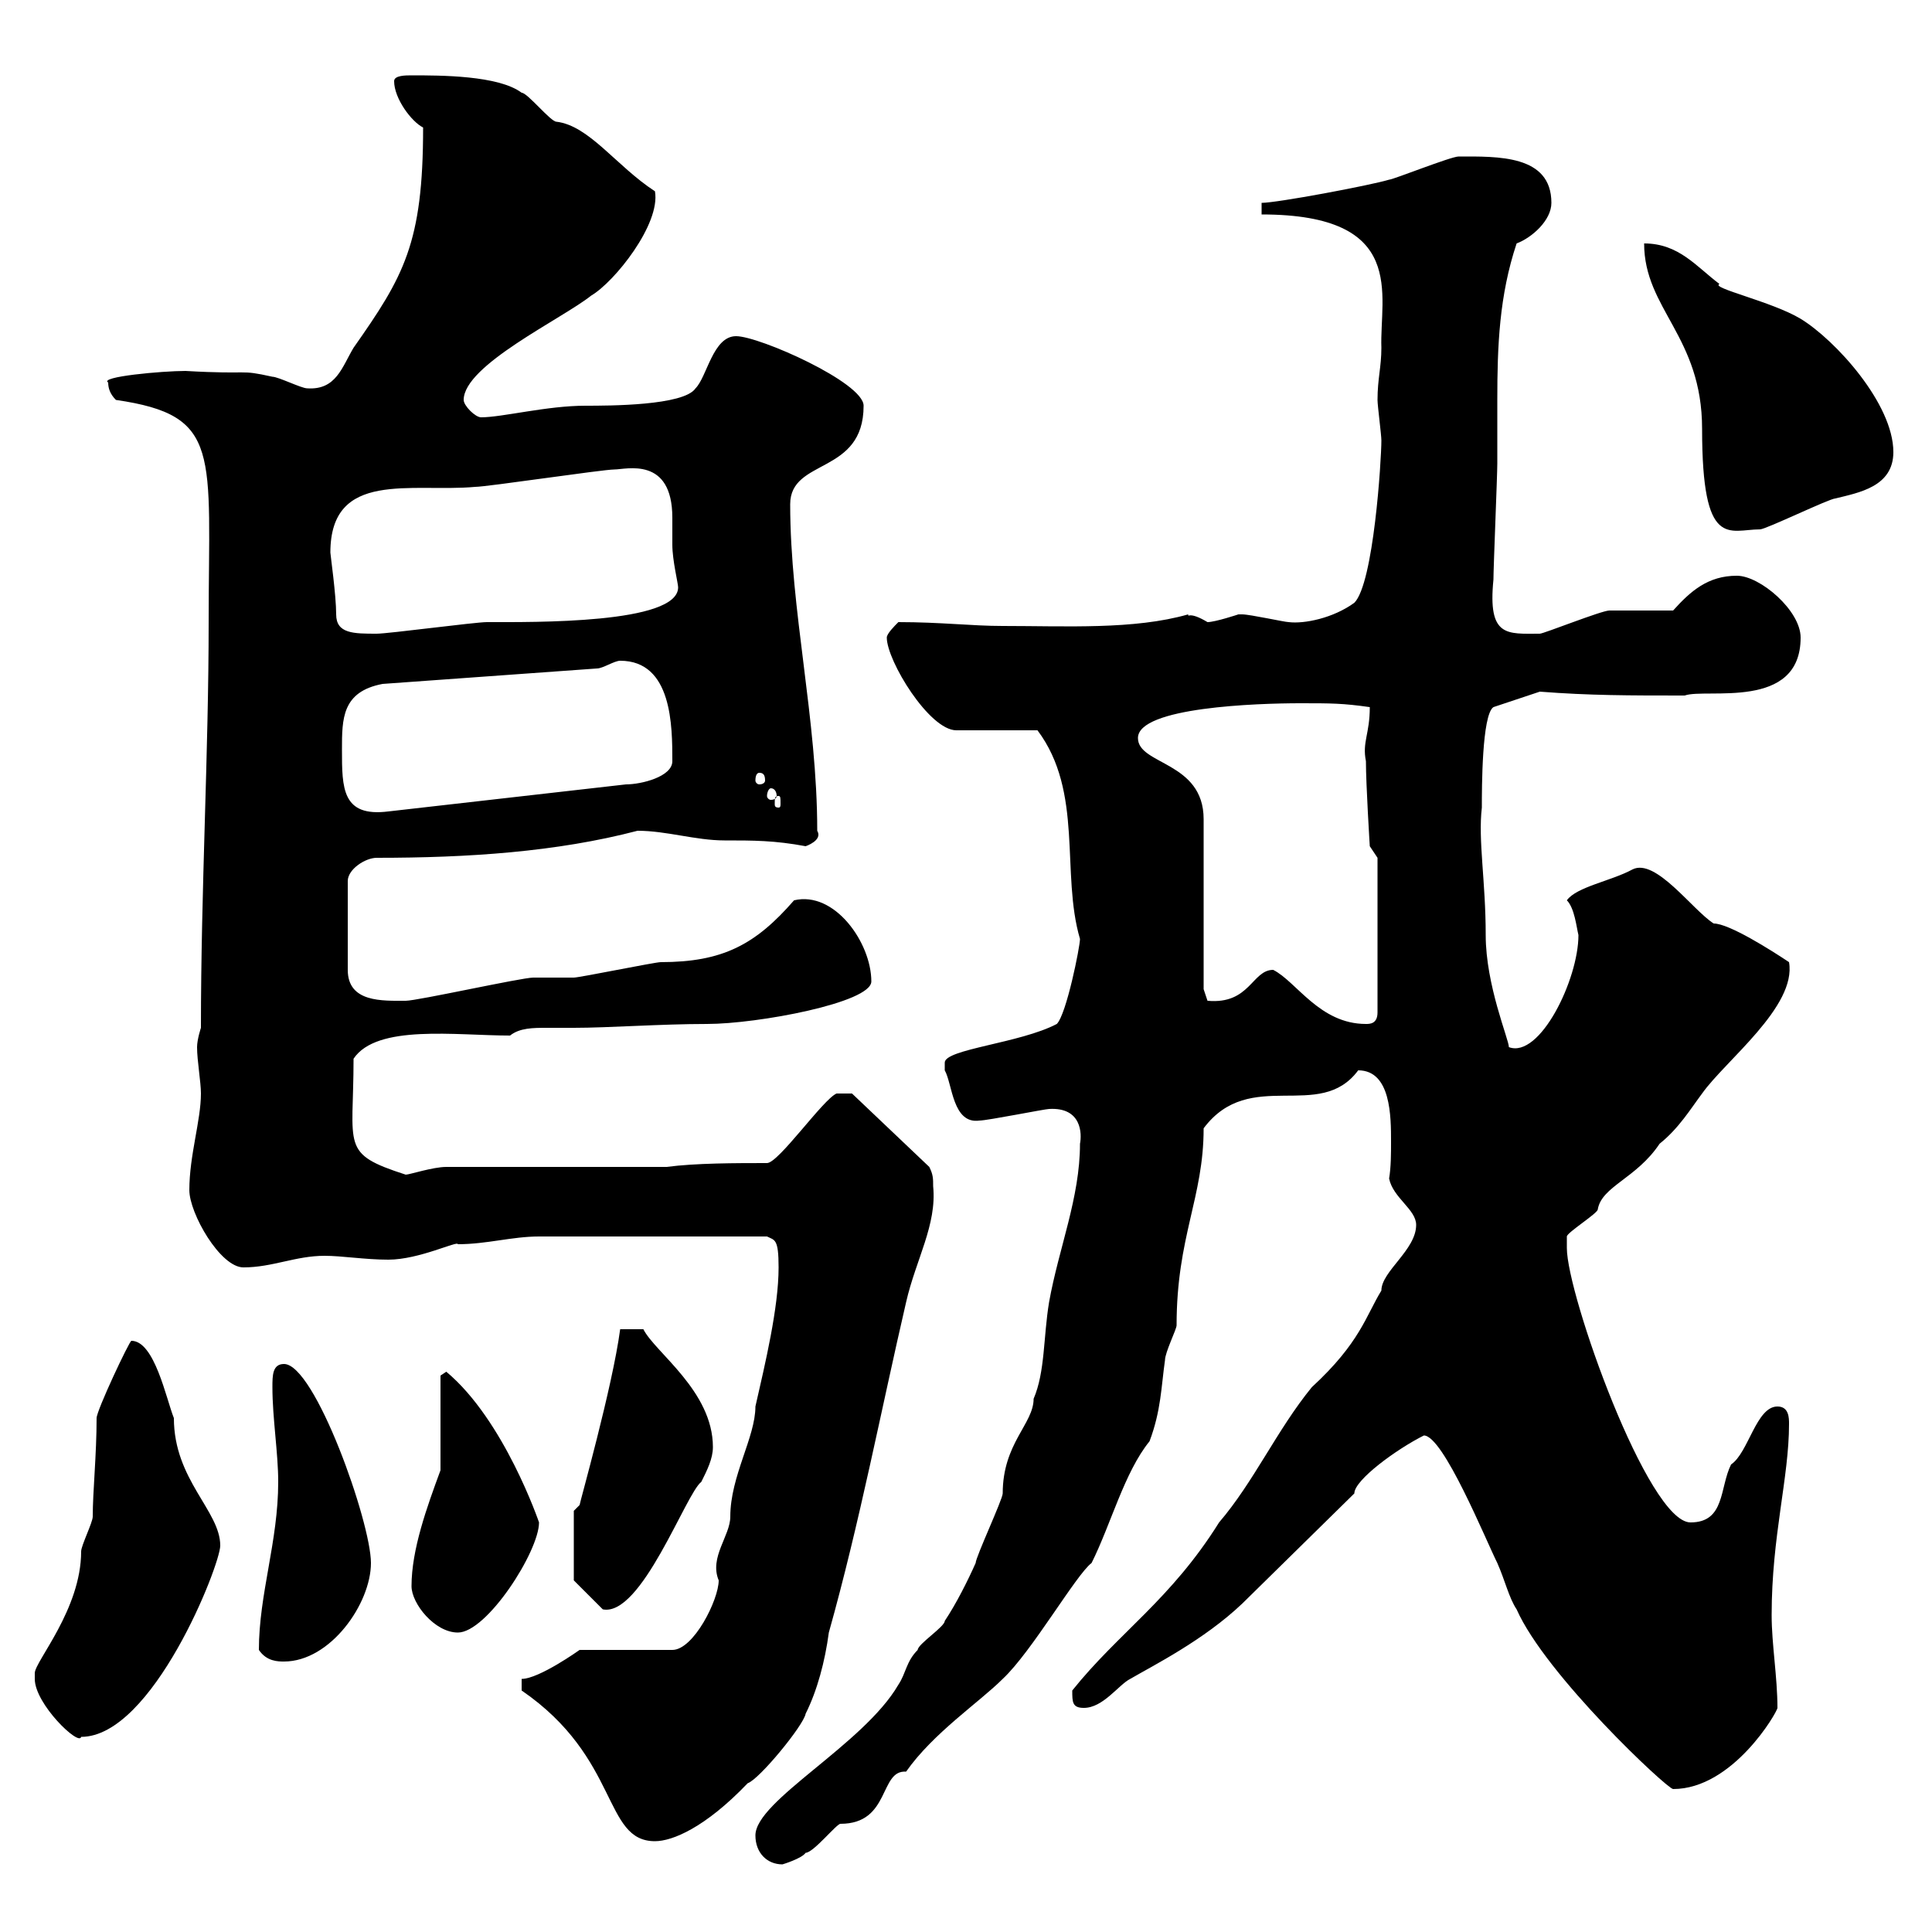 <svg xmlns="http://www.w3.org/2000/svg" xmlns:xlink="http://www.w3.org/1999/xlink" width="300" height="300"><path d="M117.30 285C117.30 287.70 119.10 289.50 121.50 289.50C121.50 289.50 124.50 288.60 125.10 287.70C126.30 287.70 129.90 283.20 130.50 283.20C138.30 283.20 136.50 274.80 140.70 275.10C144.90 269.10 152.10 264.30 155.70 260.70C160.20 256.50 167.10 244.50 169.50 242.70C172.50 236.70 174.60 228.60 178.50 223.80C180.30 219 180.30 215.40 180.90 211.20C180.90 210 182.70 206.40 182.70 205.80C182.70 192 186.90 186 186.90 175.20C194.10 165.60 204.90 174.30 210.90 166.20C216 166.20 216 173.40 216 177.30C216 179.10 216 181.20 215.70 183C216.30 186 219.90 187.80 219.90 190.20C219.90 194.10 214.50 197.40 214.50 200.40C212.10 204.30 211.20 208.50 203.70 215.40C198.30 222 194.70 230.10 189.30 236.40C181.80 248.40 173.70 253.50 166.50 262.50C166.50 264.30 166.50 265.20 168.30 265.20C171.30 265.20 173.70 261.60 175.50 260.70C179.10 258.60 186.90 254.70 192.90 249L210.30 231.90C210.30 229.80 216.90 225 221.10 222.90C224.10 222.90 230.70 239.10 232.50 242.70C233.70 245.40 234.30 248.10 235.50 249.90C240 260.10 258.90 277.80 259.80 277.80C269.10 277.80 276 265.80 276 265.20C276 260.40 275.10 255.30 275.10 250.80C275.10 238.50 277.80 229.50 277.80 221.10C277.80 220.20 277.80 218.40 276 218.40C272.70 218.40 271.50 225.60 268.80 227.40C267 231 267.90 236.40 262.50 236.40C255.90 236.40 243.30 201 243.30 193.80C243.30 193.80 243.30 192 243.30 192C243.30 191.40 248.10 188.40 248.10 187.80C248.70 184.20 254.10 183 257.70 177.60C260.70 175.20 262.50 172.20 264.30 169.80C267.90 164.70 279 156.30 277.80 149.40C275.10 147.60 268.50 143.40 266.10 143.40C262.80 141.30 257.10 133.20 253.50 135C250.20 136.80 244.80 137.70 243.30 139.80C244.50 141 244.80 144 245.10 145.20C245.10 152.10 239.10 164.40 234.30 162.60C234.30 161.40 230.70 153 230.70 145.20C230.70 136.80 229.50 130.50 230.10 125.40C230.10 122.40 230.10 111 231.90 109.80C233.70 109.20 237.30 108 239.10 107.40C246.90 108 252.90 108 261.60 108C264.90 106.80 279.60 110.40 279.60 99C279.60 94.80 273.30 89.40 269.70 89.40C265.20 89.40 262.50 91.80 259.80 94.80C257.70 94.80 251.70 94.80 249.90 94.80C248.70 94.80 239.70 98.40 239.10 98.40C234 98.40 231 99 231.90 90C231.90 88.20 232.50 73.80 232.50 72C232.50 69 232.50 65.40 232.50 62.10C232.50 53.70 232.80 45.90 235.50 37.80C237.90 36.90 240.90 34.20 240.90 31.50C240.90 24 232.50 24.30 226.50 24.30C225.30 24.30 216.30 27.90 215.70 27.90C212.70 28.80 198.30 31.50 195.90 31.50L195.90 33.30C218.70 33.30 214.20 45.90 214.50 54C214.50 57 213.90 58.80 213.90 62.10C213.90 63 214.50 67.50 214.50 68.40C214.50 71.40 213.30 90.60 210.30 93.60C207 96 202.50 96.90 200.10 96.60C199.50 96.60 194.10 95.40 192.90 95.40C192.90 95.40 192.90 95.40 192.30 95.40C192.30 95.40 188.70 96.60 187.50 96.60C184.50 94.80 184.50 96 184.50 95.40C176.10 97.80 165.60 97.20 155.70 97.20C150.90 97.20 146.10 96.60 139.50 96.60C138.90 97.20 137.70 98.40 137.70 99C137.70 102.60 144.30 113.40 148.50 113.40C150.30 113.40 159.30 113.40 161.10 113.40C168.30 123 164.70 135.60 167.70 145.80C167.70 147 165.60 157.50 164.10 159C158.40 162 146.70 162.90 146.70 165C146.70 166.20 146.70 166.20 146.70 166.20C147.90 168.30 147.90 174.60 152.10 174C153.30 174 162.30 172.20 162.90 172.20C168 171.90 168 176.10 167.70 177.60C167.70 186 164.40 193.80 162.90 202.20C162 207.60 162.30 213 160.50 217.20C160.50 221.10 155.70 224.10 155.70 231.90C155.70 232.80 151.50 241.80 151.50 242.70C150.30 245.40 148.50 249 146.70 251.70C146.70 252.60 142.50 255.30 142.50 256.20C140.70 258 140.70 259.80 139.50 261.60C134.10 270.90 117.30 279.60 117.30 285ZM81 262.50C96.30 273 93.60 285.90 101.70 285.90C104.40 285.90 109.50 283.80 116.10 276.90C117.90 276.30 124.80 267.90 125.10 266.10C126.90 262.50 128.10 258 128.70 253.50C133.50 236.40 136.80 219 140.70 202.20C142.20 195.60 145.50 190.20 144.90 184.20C144.90 183 144.90 182.40 144.30 181.20L132.30 169.80L129.90 169.80C127.80 170.70 120.90 180.60 119.10 180.60C114.30 180.60 108 180.60 103.50 181.20L69.30 181.20C67.20 181.20 63.60 182.40 63 182.40C52.80 179.10 54.90 178.20 54.90 164.40C58.50 159 70.80 160.80 79.20 160.80C80.70 159.60 82.80 159.60 84.90 159.60C86.40 159.60 87.90 159.60 89.10 159.60C94.50 159.60 102.60 159 109.80 159C117.60 159 135.30 155.70 135.30 152.40C135.30 146.40 129.60 138.30 123.30 139.80C117.30 146.70 112.20 149.40 102.60 149.40C101.70 149.40 90 151.80 89.10 151.80C88.20 151.80 83.70 151.80 82.80 151.80C81 151.80 64.80 155.40 63 155.40C59.40 155.40 54 155.70 54 150.60L54 136.80C54 135 56.70 133.20 58.50 133.20C72.60 133.20 86.40 132.30 99 129C103.50 129 108 130.50 112.50 130.50C117 130.50 120.30 130.50 125.10 131.40C125.10 131.40 127.80 130.50 126.90 129C126.90 111.60 122.70 94.80 122.70 78.30C122.70 71.10 134.10 73.80 134.10 63C134.10 59.40 117.90 52.20 114.30 52.20C110.70 52.20 109.80 58.50 108 60.30C106.20 63 94.50 63 90.90 63C84.90 63 78 64.80 74.70 64.80C73.80 64.80 72 63 72 62.10C72 56.70 87.30 49.50 91.80 45.90C95.40 43.80 102.60 34.80 101.70 29.70C95.70 25.80 91.50 19.50 86.40 18.90C85.50 18.90 81.90 14.40 81 14.40C77.40 11.70 68.40 11.70 63.90 11.70C63 11.70 61.20 11.70 61.20 12.60C61.20 15.30 63.90 18.90 65.70 19.80C65.70 37.80 62.70 42.90 54.90 54C53.10 57 52.20 60.60 47.70 60.30C46.80 60.30 43.20 58.50 42.30 58.50C36.90 57.30 39.30 58.20 28.80 57.60C25.20 57.60 15.30 58.50 16.80 59.40C16.80 60.30 17.10 61.20 18 62.10C34.50 64.50 32.40 70.20 32.40 96.60C32.40 117 31.20 138 31.20 159.60C31.20 159.60 30.60 161.40 30.60 162.60C30.60 164.70 31.20 168 31.20 169.80C31.20 174 29.40 179.40 29.40 184.80C29.40 188.40 34.20 196.80 37.80 196.80C42.30 196.80 45.90 195 50.40 195C53.10 195 56.70 195.60 60.30 195.60C65.10 195.60 71.10 192.60 71.10 193.20C75.60 193.20 79.50 192 83.70 192L119.10 192C120.30 192.60 120.90 192.30 120.90 196.80C120.90 203.10 118.80 211.80 117.30 218.40C117.30 223.20 113.40 229.20 113.40 235.50C113.40 238.50 110.10 241.80 111.60 245.40C111.60 248.40 107.70 256.20 104.40 256.20L90 256.20C90 256.20 83.70 260.70 81 260.70ZM5.40 260.70C5.40 264.60 12.30 271.20 12.60 269.70C23.70 269.70 34.20 243 34.20 240C34.20 234.60 27 229.80 27 220.20C25.80 217.20 24 208.20 20.40 208.20C20.10 208.20 15 219 15 220.20C15 225.90 14.40 231.60 14.40 235.50C14.40 236.40 12.60 240 12.60 240.90C12.60 249.90 5.40 258 5.40 259.80C5.40 259.80 5.40 260.70 5.40 260.70ZM40.20 256.20C41.40 258 43.20 258 44.10 258C51.30 258 57.60 249 57.60 242.70C57.60 236.40 48.90 211.80 44.10 211.80C42.30 211.80 42.30 213.60 42.30 215.40C42.30 220.20 43.20 225.60 43.20 230.10C43.20 239.40 40.20 247.50 40.20 256.20ZM63.90 246.30C63.90 249 67.50 253.50 71.10 253.50C75.60 253.50 83.70 240.90 83.70 236.40C83.70 236.40 78.30 220.50 69.30 213L68.40 213.60L68.40 228.30C66.30 234 63.90 240.60 63.90 246.30ZM89.10 245.40L93.60 249.90C99.60 251.10 106.50 231.90 108.90 230.10C109.80 228.30 110.70 226.50 110.70 224.70C110.70 216 101.70 210 99.90 206.40L96.30 206.40C95.10 215.40 90 233.40 90 233.70C90 233.70 89.10 234.60 89.10 234.60ZM197.70 150.60C194.40 150.60 194.10 156 187.50 155.40C187.50 155.40 186.90 153.60 186.90 153.60L186.90 127.20C186.90 118.20 176.70 118.80 176.70 114.60C176.70 109.80 195.30 109.20 201.90 109.20C206.70 109.20 208.50 109.20 212.70 109.80C212.70 114 211.50 115.20 212.10 118.20C212.10 121.80 212.70 131.40 212.70 131.40L213.90 133.20L213.90 157.20C213.90 159 212.70 159 212.10 159C204.90 159 201.30 152.40 197.70 150.60ZM53.10 116.40C53.10 111.60 53.10 107.40 59.40 106.20L92.70 103.80C93.60 103.80 95.40 102.60 96.30 102.60C104.40 102.60 104.40 112.80 104.40 118.20C104.40 120.60 99.60 121.80 97.20 121.80L60.30 126C53.10 126.90 53.10 122.40 53.10 116.40ZM120.90 123.60C121.20 123.60 121.20 123.90 121.20 124.80C121.20 125.10 121.20 125.40 120.90 125.40C120.30 125.40 120.30 125.10 120.30 124.80C120.30 123.90 120.30 123.60 120.90 123.60ZM119.70 122.40C120.30 122.40 120.60 123 120.60 123.60C120.60 123.90 120.30 124.20 119.70 124.20C119.40 124.20 119.10 123.90 119.10 123.60C119.10 123 119.40 122.40 119.70 122.40ZM117.90 120C118.50 120 118.80 120.30 118.80 121.20C118.80 121.50 118.50 121.80 117.90 121.80C117.60 121.80 117.30 121.50 117.30 121.20C117.30 120.30 117.60 120 117.90 120ZM52.20 95.40C52.20 92.40 51.30 86.10 51.30 85.80C51.30 72.90 63.90 76.50 73.80 75.60C75.60 75.60 93.60 72.90 95.40 72.90C97.20 72.90 104.40 70.80 104.40 80.40C104.40 82.20 104.40 84 104.40 84.60C104.40 87 105.30 90.60 105.30 91.20C105.30 96.90 82.80 96.60 75.60 96.60C73.80 96.60 60.30 98.40 58.50 98.40C54.90 98.40 52.20 98.40 52.20 95.40ZM255.30 37.80C255.30 48 264.30 52.20 264.30 66.60C264.30 85.50 268.50 82.20 273.30 82.20C274.20 82.20 284.10 77.40 285 77.40C288.60 76.50 294 75.60 294 70.20C294 62.70 285 52.80 279.60 49.50C275.10 46.80 265.50 44.70 267 44.10C263.40 41.40 260.70 37.80 255.30 37.80Z"/></svg>